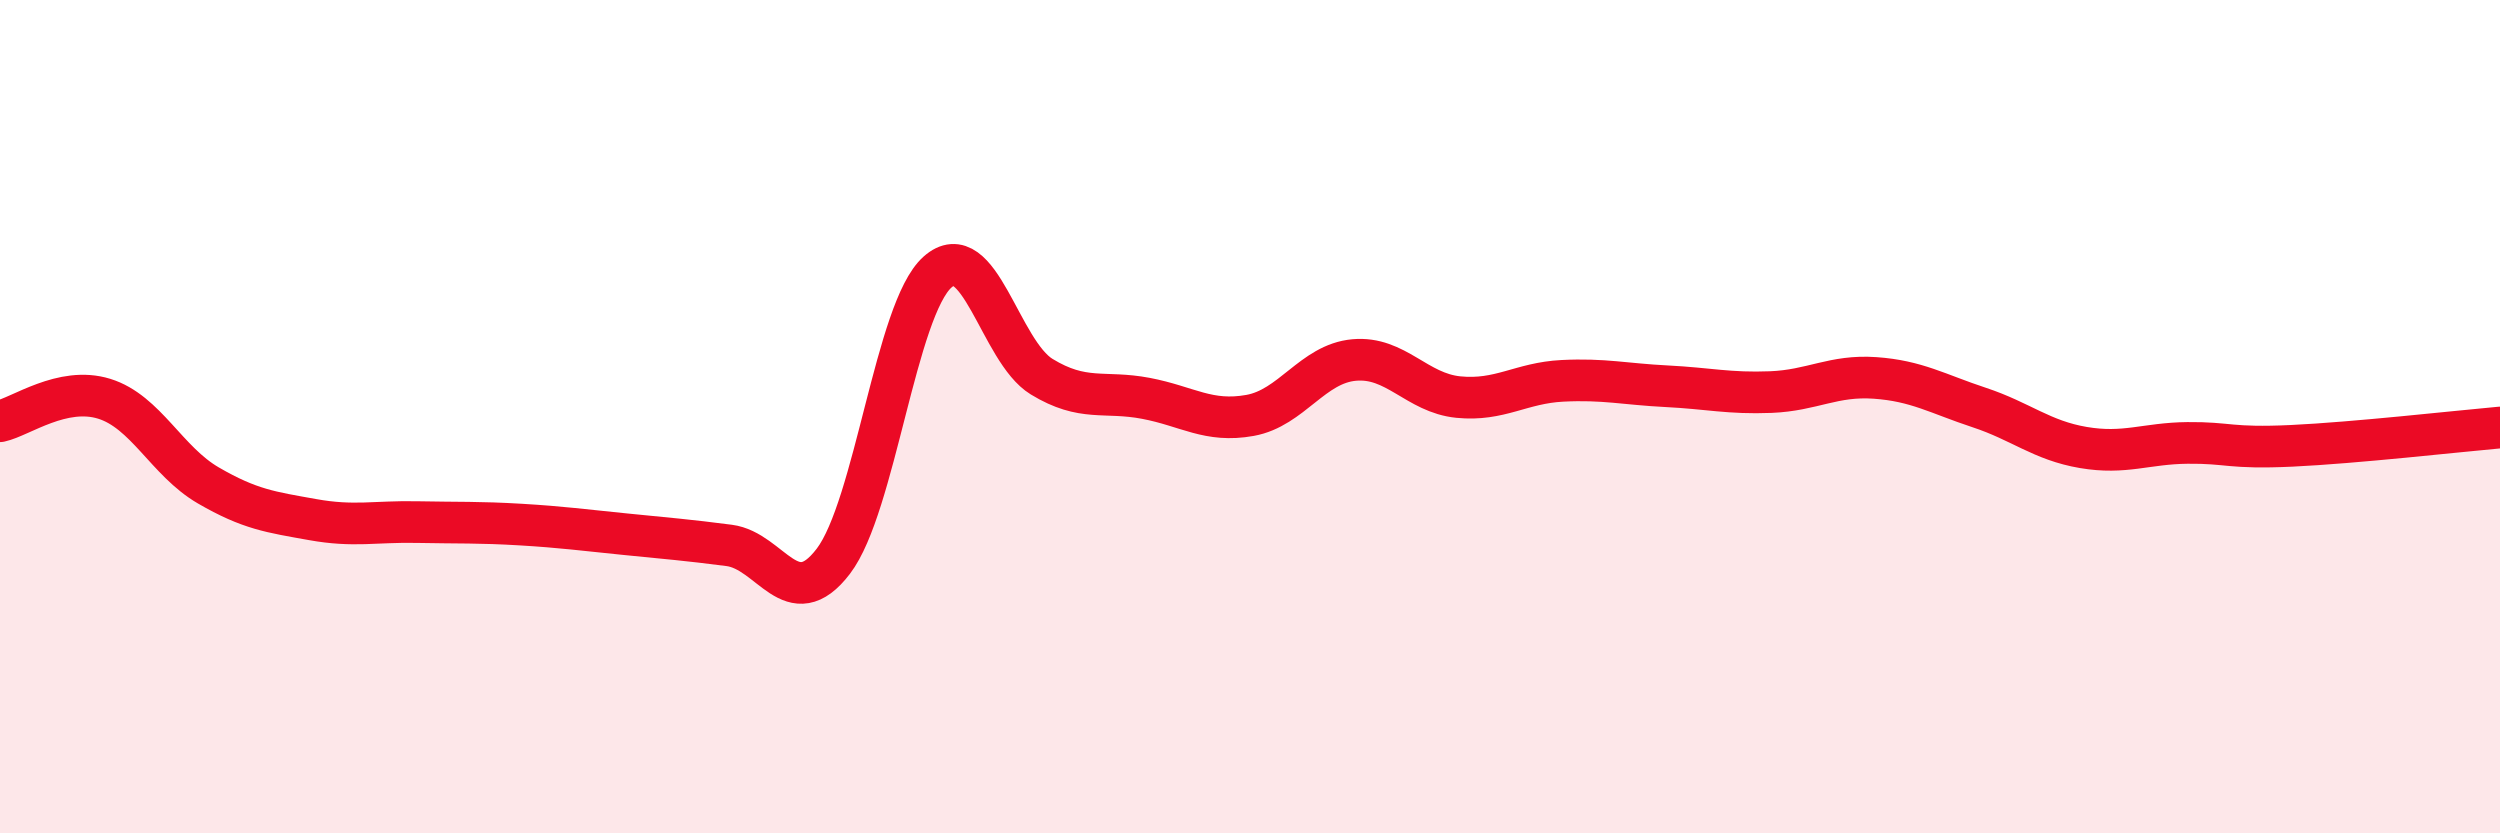 
    <svg width="60" height="20" viewBox="0 0 60 20" xmlns="http://www.w3.org/2000/svg">
      <path
        d="M 0,10.11 C 0.5,10 1.5,9.26 2.5,9.57 C 3.5,9.88 4,11.07 5,11.65 C 6,12.23 6.5,12.29 7.5,12.47 C 8.5,12.65 9,12.51 10,12.53 C 11,12.55 11.5,12.53 12.5,12.59 C 13.5,12.65 14,12.72 15,12.82 C 16,12.92 16.5,12.96 17.5,13.09 C 18.5,13.22 19,14.78 20,13.47 C 21,12.16 21.5,7.42 22.5,6.53 C 23.5,5.64 24,8.43 25,9.04 C 26,9.65 26.5,9.37 27.5,9.56 C 28.5,9.75 29,10.15 30,9.97 C 31,9.79 31.5,8.73 32.5,8.64 C 33.5,8.55 34,9.43 35,9.53 C 36,9.63 36.5,9.19 37.5,9.14 C 38.5,9.09 39,9.22 40,9.27 C 41,9.32 41.5,9.45 42.5,9.41 C 43.5,9.37 44,9 45,9.07 C 46,9.14 46.5,9.45 47.5,9.78 C 48.5,10.11 49,10.57 50,10.74 C 51,10.91 51.5,10.64 52.5,10.63 C 53.5,10.62 53.5,10.77 55,10.7 C 56.5,10.63 59,10.35 60,10.26L60 20L0 20Z"
        fill="#EB0A25"
        opacity="0.1"
        stroke-linecap="round"
        stroke-linejoin="round"
      />
      <path
        d="M 0,10.11 C 0.5,10 1.5,9.26 2.5,9.57 C 3.5,9.88 4,11.07 5,11.65 C 6,12.23 6.5,12.29 7.5,12.47 C 8.5,12.65 9,12.51 10,12.53 C 11,12.55 11.5,12.53 12.5,12.59 C 13.5,12.65 14,12.72 15,12.82 C 16,12.92 16.5,12.96 17.5,13.09 C 18.5,13.22 19,14.78 20,13.47 C 21,12.16 21.5,7.42 22.5,6.53 C 23.5,5.64 24,8.43 25,9.04 C 26,9.65 26.5,9.37 27.5,9.56 C 28.5,9.75 29,10.15 30,9.97 C 31,9.79 31.5,8.73 32.5,8.64 C 33.5,8.55 34,9.43 35,9.53 C 36,9.63 36.5,9.19 37.5,9.14 C 38.5,9.09 39,9.22 40,9.27 C 41,9.32 41.5,9.45 42.5,9.41 C 43.5,9.37 44,9 45,9.07 C 46,9.14 46.5,9.45 47.5,9.78 C 48.5,10.11 49,10.57 50,10.74 C 51,10.91 51.5,10.64 52.5,10.63 C 53.5,10.62 53.5,10.77 55,10.7 C 56.5,10.63 59,10.35 60,10.26"
        stroke="#EB0A25"
        stroke-width="1"
        fill="none"
        stroke-linecap="round"
        stroke-linejoin="round"
      />
    </svg>
  